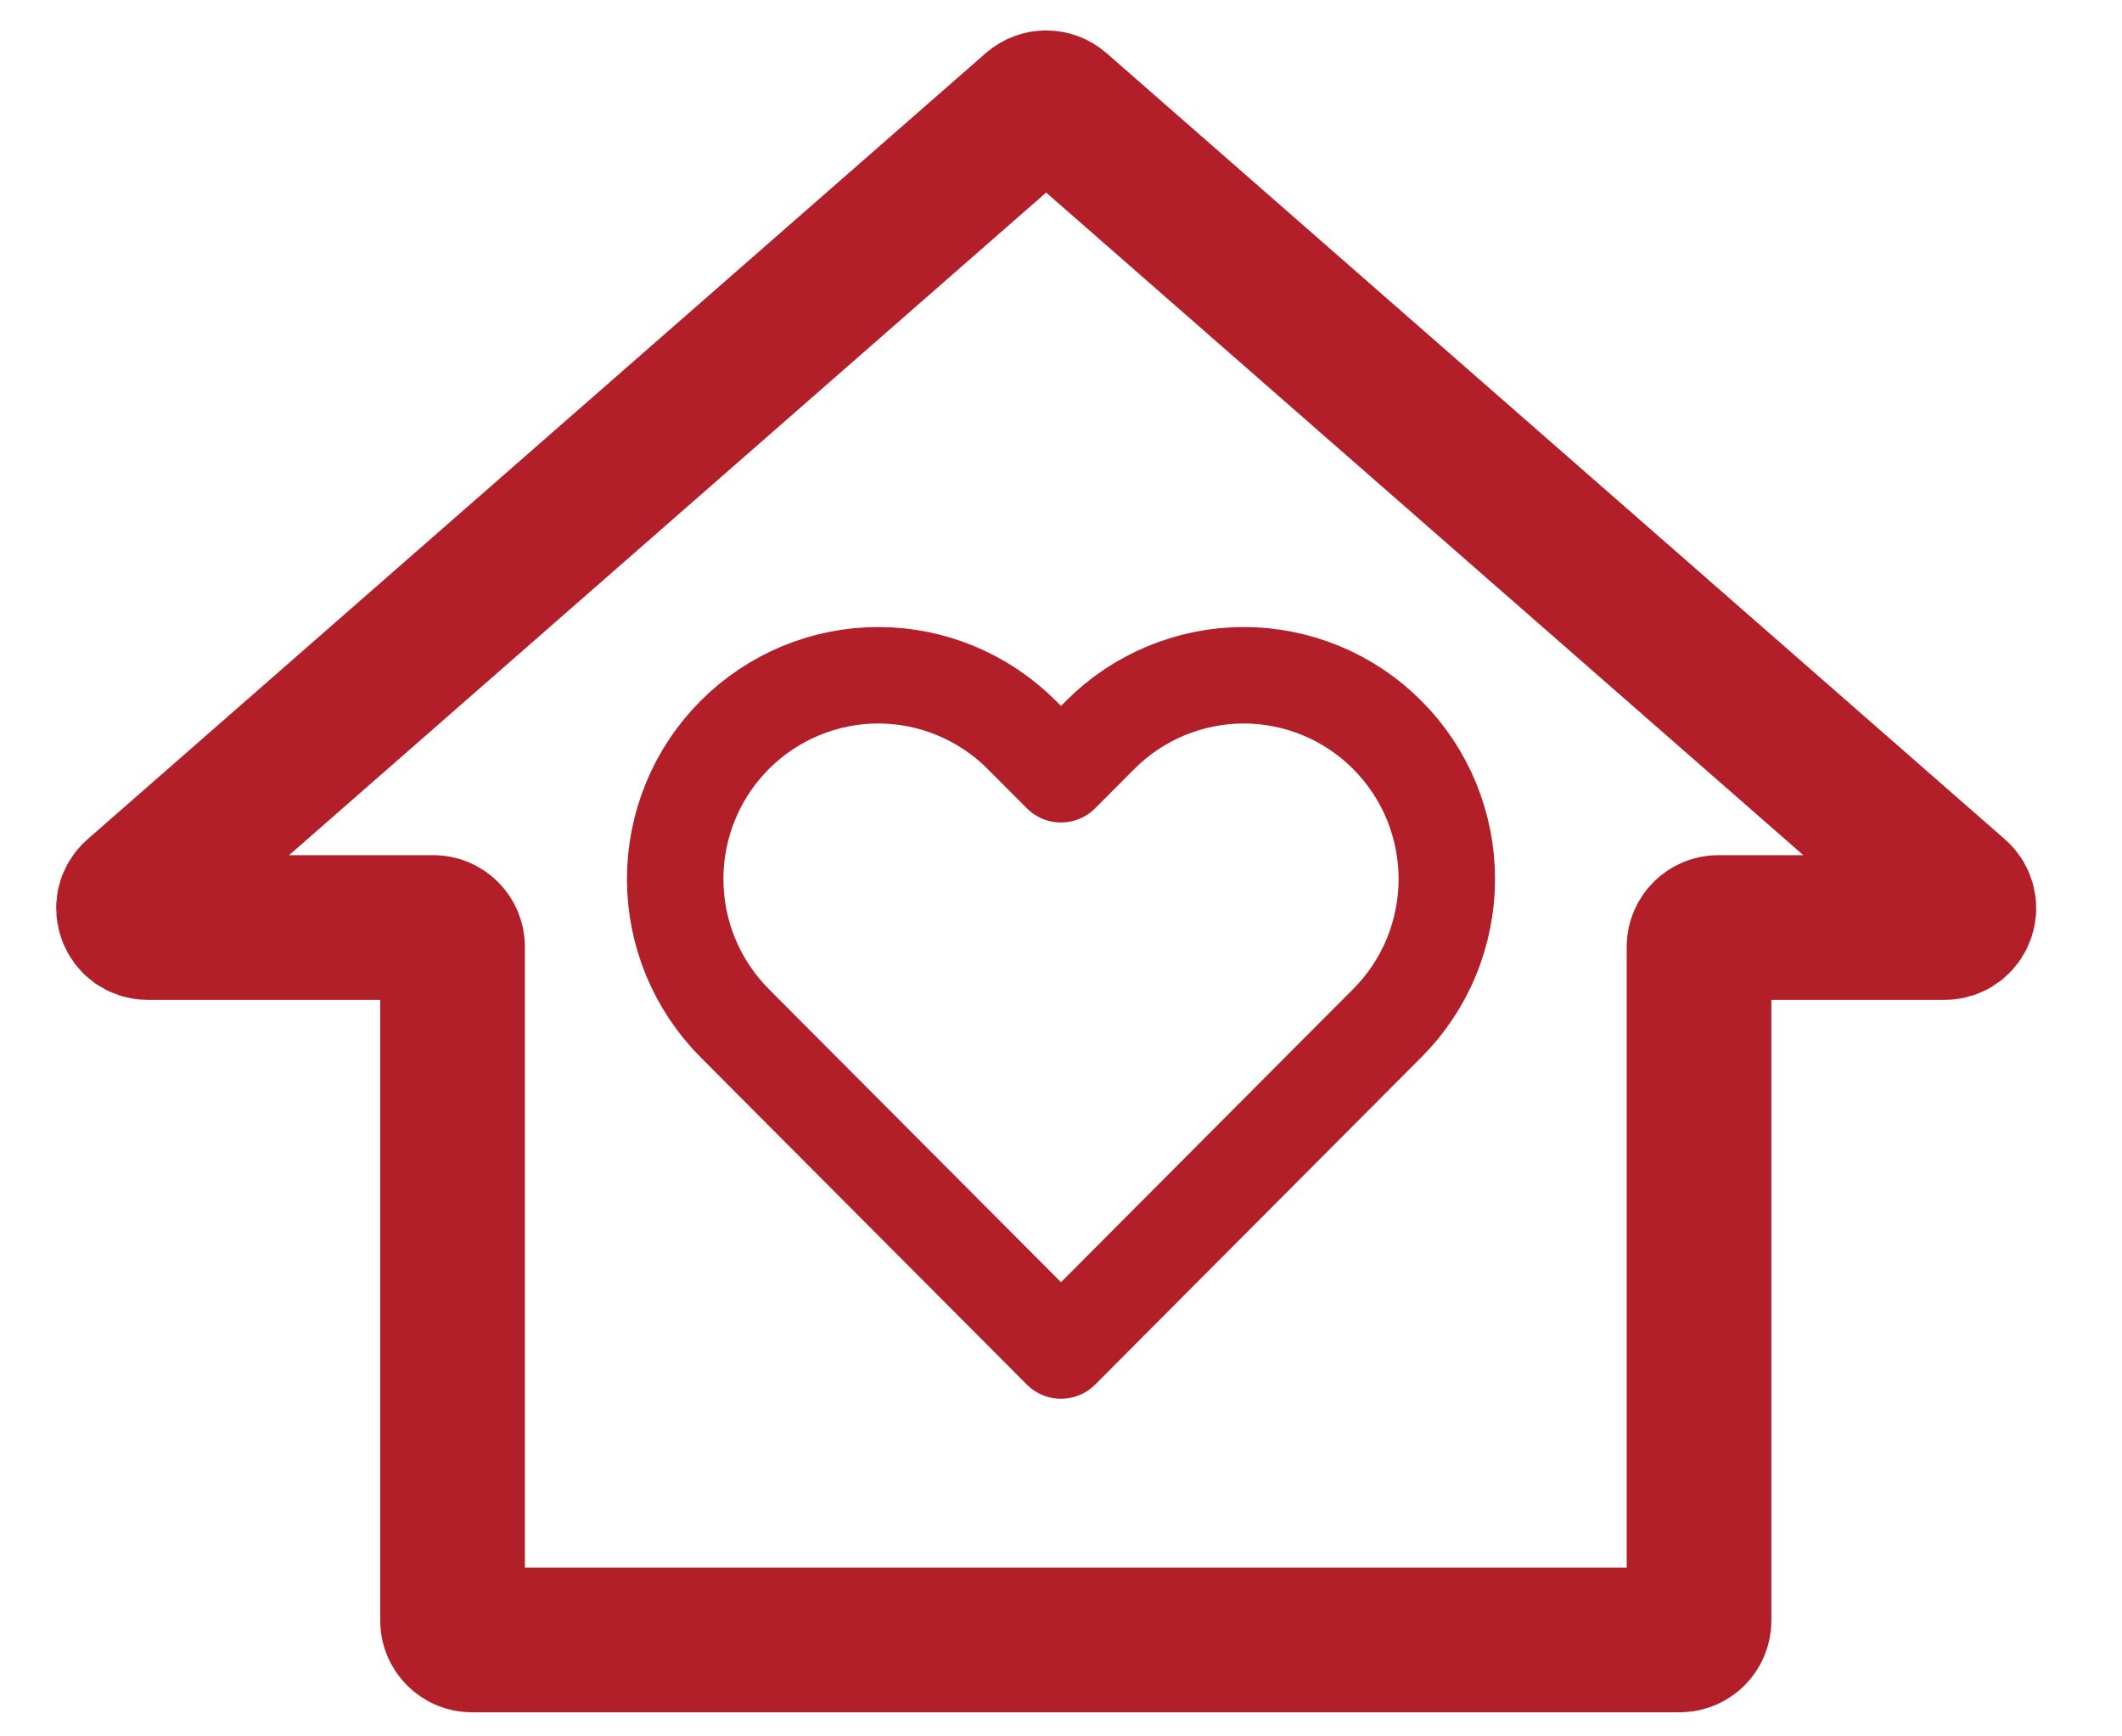 <svg xmlns="http://www.w3.org/2000/svg" fill="none" viewBox="0 0 22 18" height="18" width="22">
<path stroke-width="1.5" stroke="#B31F29" d="M20.292 9.265L10.978 1.115C10.902 1.049 10.79 1.049 10.714 1.115L1.401 9.265C1.262 9.386 1.348 9.615 1.532 9.615H4.492C4.603 9.615 4.692 9.705 4.692 9.815V16.8C4.692 16.91 4.782 17 4.892 17H17.415C17.526 17 17.615 16.91 17.615 16.8V9.815C17.615 9.705 17.705 9.615 17.815 9.615H20.16C20.345 9.615 20.431 9.386 20.292 9.265Z"></path>
<path stroke-linejoin="round" stroke-linecap="round" stroke="#B31F29" d="M14.383 7.619C14.188 7.423 13.956 7.267 13.7 7.161C13.445 7.055 13.171 7 12.894 7C12.618 7 12.344 7.055 12.089 7.161C11.833 7.267 11.601 7.423 11.406 7.619L11 8.026L10.594 7.619C10.199 7.223 9.664 7 9.105 7C8.547 7 8.012 7.223 7.617 7.619C7.222 8.015 7 8.552 7 9.112C7 9.673 7.222 10.21 7.617 10.606L8.022 11.013L11 14L13.977 11.013L14.383 10.606C14.579 10.41 14.734 10.177 14.84 9.921C14.945 9.664 15 9.39 15 9.112C15 8.835 14.945 8.56 14.84 8.304C14.734 8.048 14.579 7.815 14.383 7.619Z"></path>
</svg>
